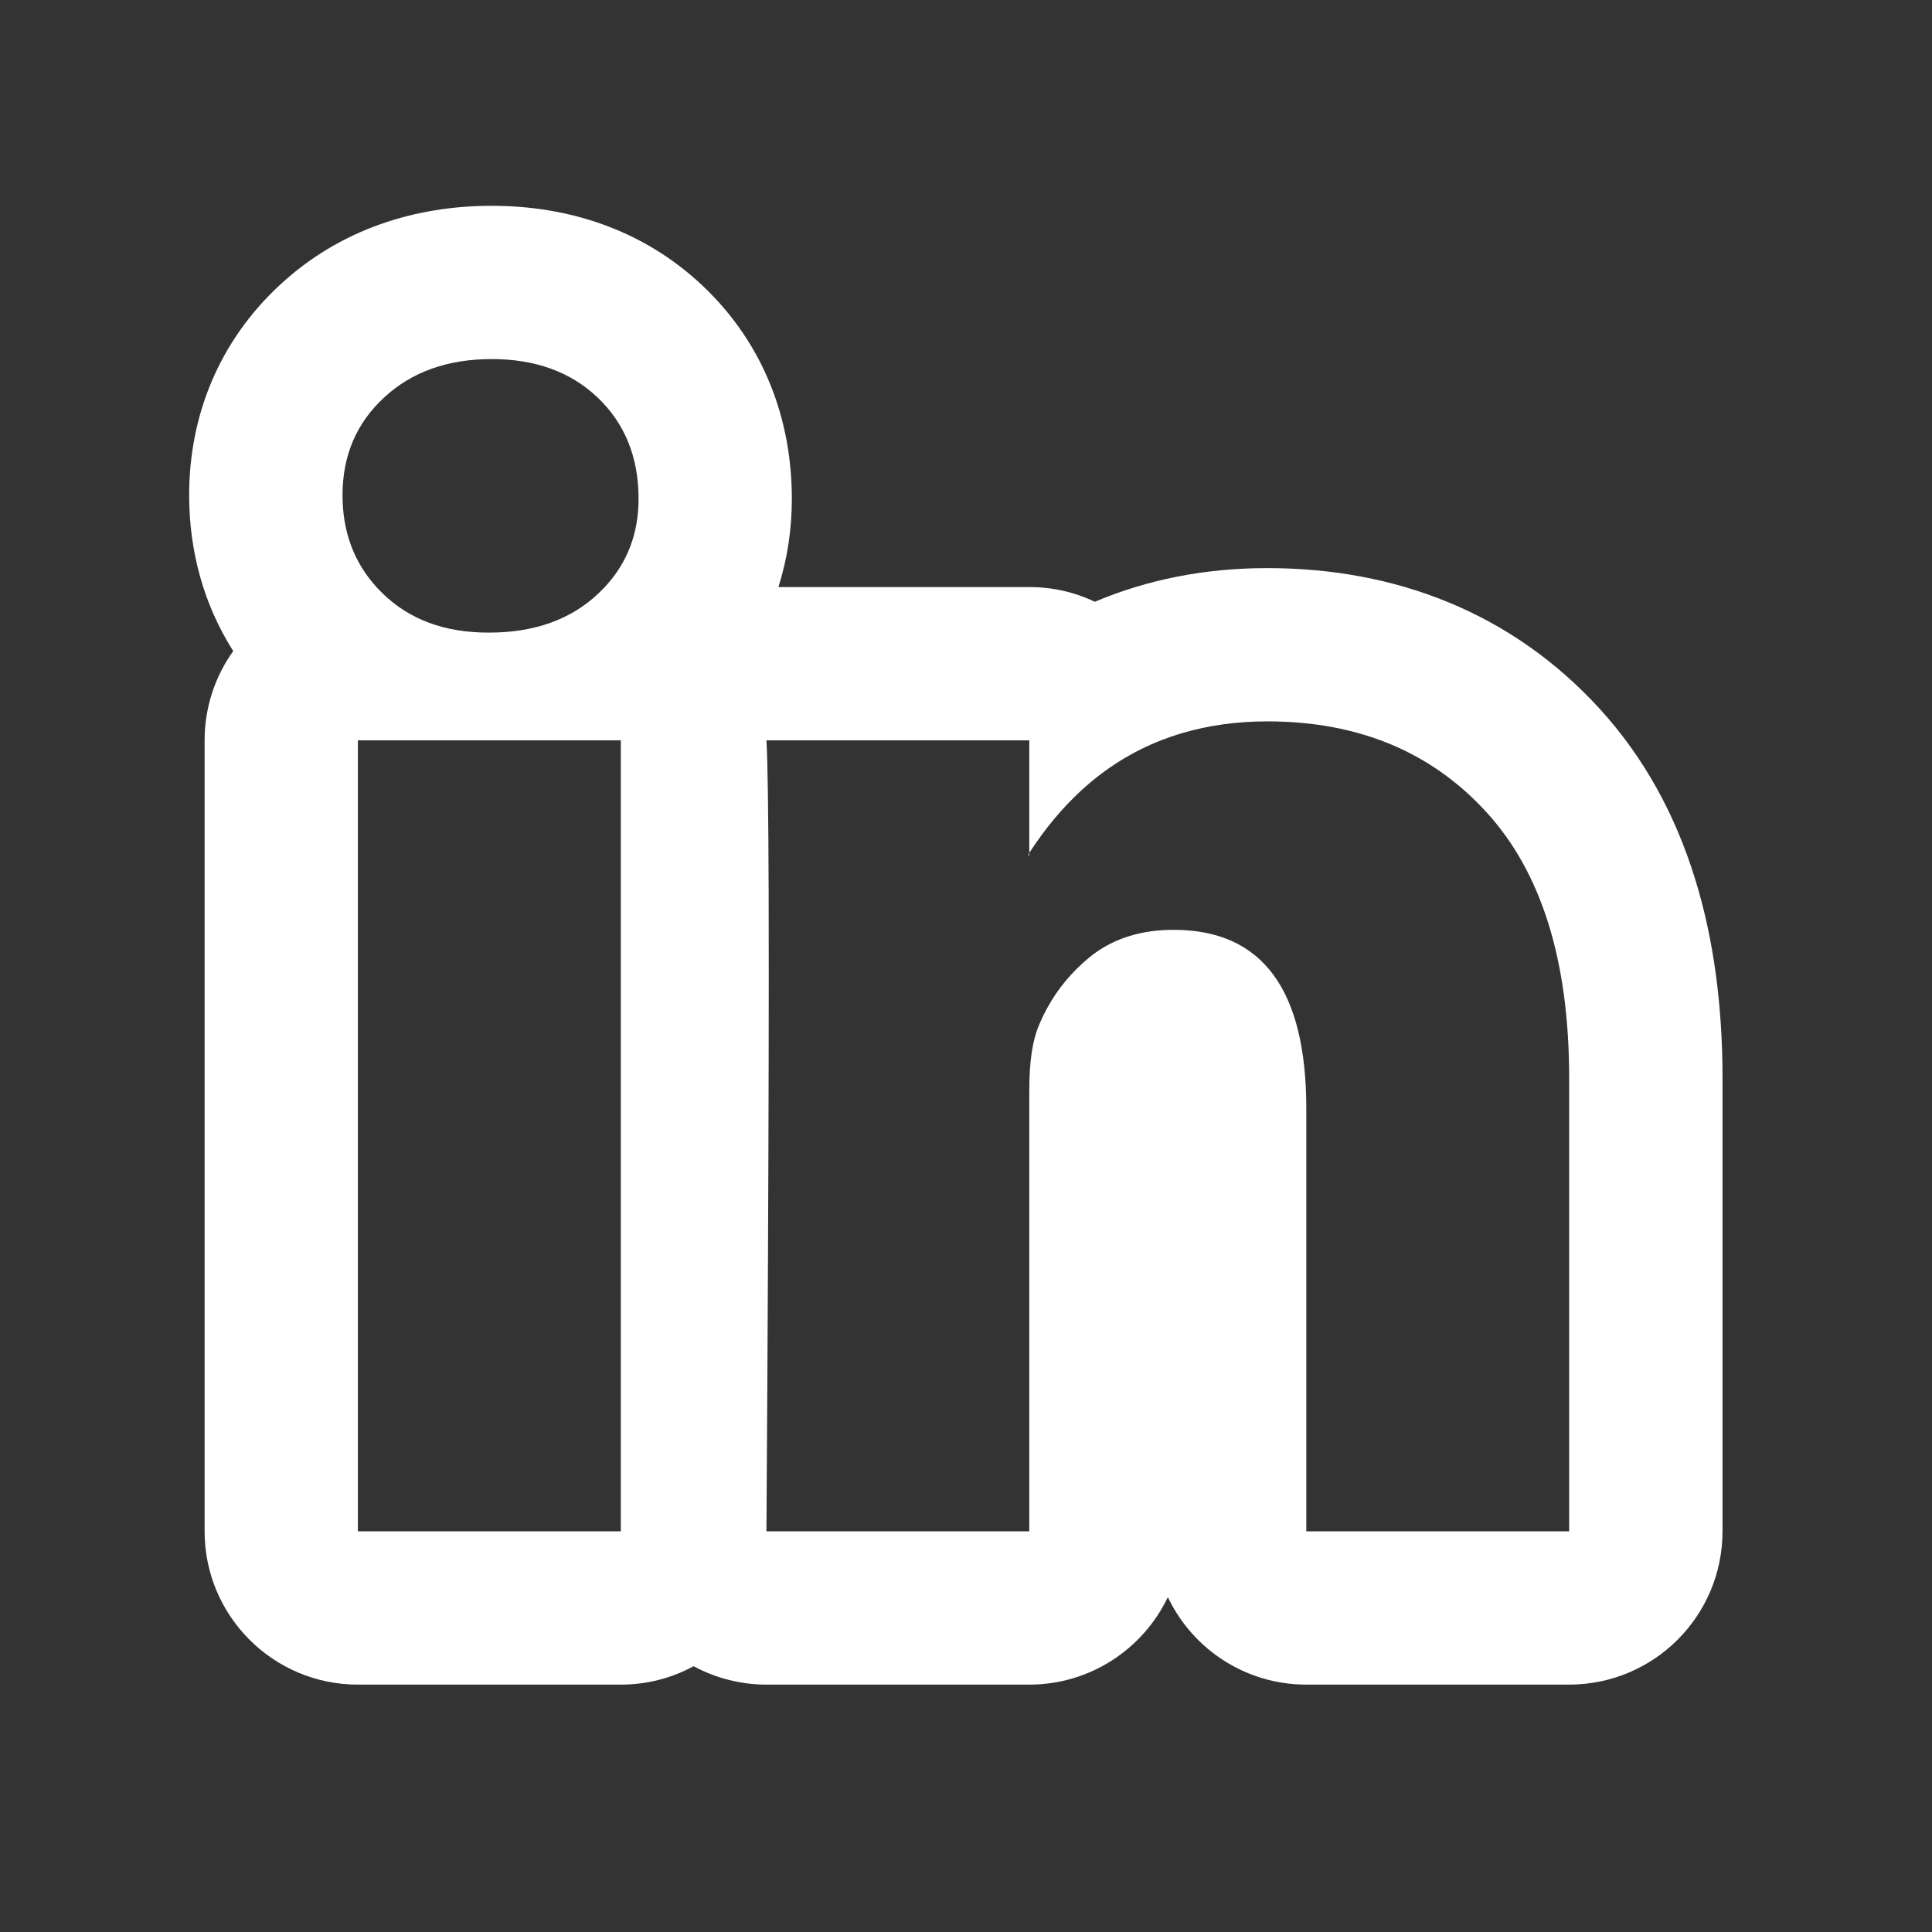 <svg width="21" height="21" viewBox="0 0 21 21" fill="none" xmlns="http://www.w3.org/2000/svg">
<rect x="0" y="0" width="21" height="21" fill="#333333" stroke="none"/>
<path fill-rule="evenodd" clip-rule="evenodd" d="M7.632 3.101L7.633 3.102C8.304 3.734 8.607 4.56 8.607 5.422C8.607 5.754 8.558 6.076 8.461 6.381H11.188C11.443 6.381 11.685 6.438 11.901 6.541C12.469 6.3 13.097 6.175 13.775 6.175C15.172 6.175 16.432 6.66 17.385 7.701C18.367 8.774 18.723 10.206 18.723 11.715V16.645C18.723 17.565 17.977 18.311 17.056 18.311H14.199C13.535 18.311 12.961 17.922 12.694 17.36C12.426 17.922 11.852 18.311 11.188 18.311H8.331C8.052 18.311 7.78 18.241 7.539 18.111C7.304 18.239 7.034 18.311 6.748 18.311H3.89C2.97 18.311 2.224 17.565 2.224 16.645V8.047C2.224 7.686 2.339 7.351 2.535 7.077C2.214 6.571 2.056 5.991 2.056 5.383C2.056 4.515 2.382 3.711 3.039 3.1M4.092 6.381C4.114 6.405 4.137 6.428 4.161 6.452C4.452 6.735 4.834 6.876 5.306 6.876H5.319C5.808 6.876 6.203 6.735 6.503 6.452C6.528 6.428 6.551 6.405 6.574 6.381C6.818 6.119 6.941 5.799 6.941 5.422C6.941 4.967 6.79 4.598 6.49 4.315C6.198 4.041 5.817 3.903 5.345 3.903C4.864 3.903 4.474 4.043 4.174 4.322C3.873 4.6 3.723 4.954 3.723 5.383C3.723 5.777 3.846 6.11 4.092 6.381ZM3.89 8.047V16.645H6.748V8.047H3.89ZM8.331 8.047C8.344 8.259 8.352 8.815 8.355 9.714C8.356 9.982 8.356 10.28 8.356 10.608C8.356 11.718 8.351 13.174 8.341 14.978C8.338 15.504 8.334 16.059 8.331 16.645H11.188V11.844C11.188 11.544 11.222 11.312 11.291 11.149C11.319 11.081 11.351 11.014 11.386 10.951C11.5 10.744 11.651 10.563 11.838 10.409C12.024 10.256 12.246 10.161 12.504 10.124C12.545 10.118 12.587 10.114 12.63 10.111C12.634 10.111 12.638 10.11 12.642 10.11C12.68 10.108 12.719 10.107 12.758 10.107C13.719 10.107 14.199 10.754 14.199 12.05V16.645H17.056V11.715C17.056 10.445 16.756 9.482 16.155 8.826C15.555 8.17 14.761 7.841 13.775 7.841C13.446 7.841 13.138 7.884 12.852 7.968C12.773 7.991 12.696 8.018 12.62 8.047C12.302 8.172 12.013 8.353 11.754 8.591C11.547 8.781 11.358 9.008 11.188 9.27V8.047H8.331ZM11.175 9.296H11.188V9.27L11.175 9.296ZM3.039 3.1C3.7 2.486 4.521 2.237 5.345 2.237C6.161 2.237 6.977 2.485 7.632 3.101" fill="white"/>
</svg>

